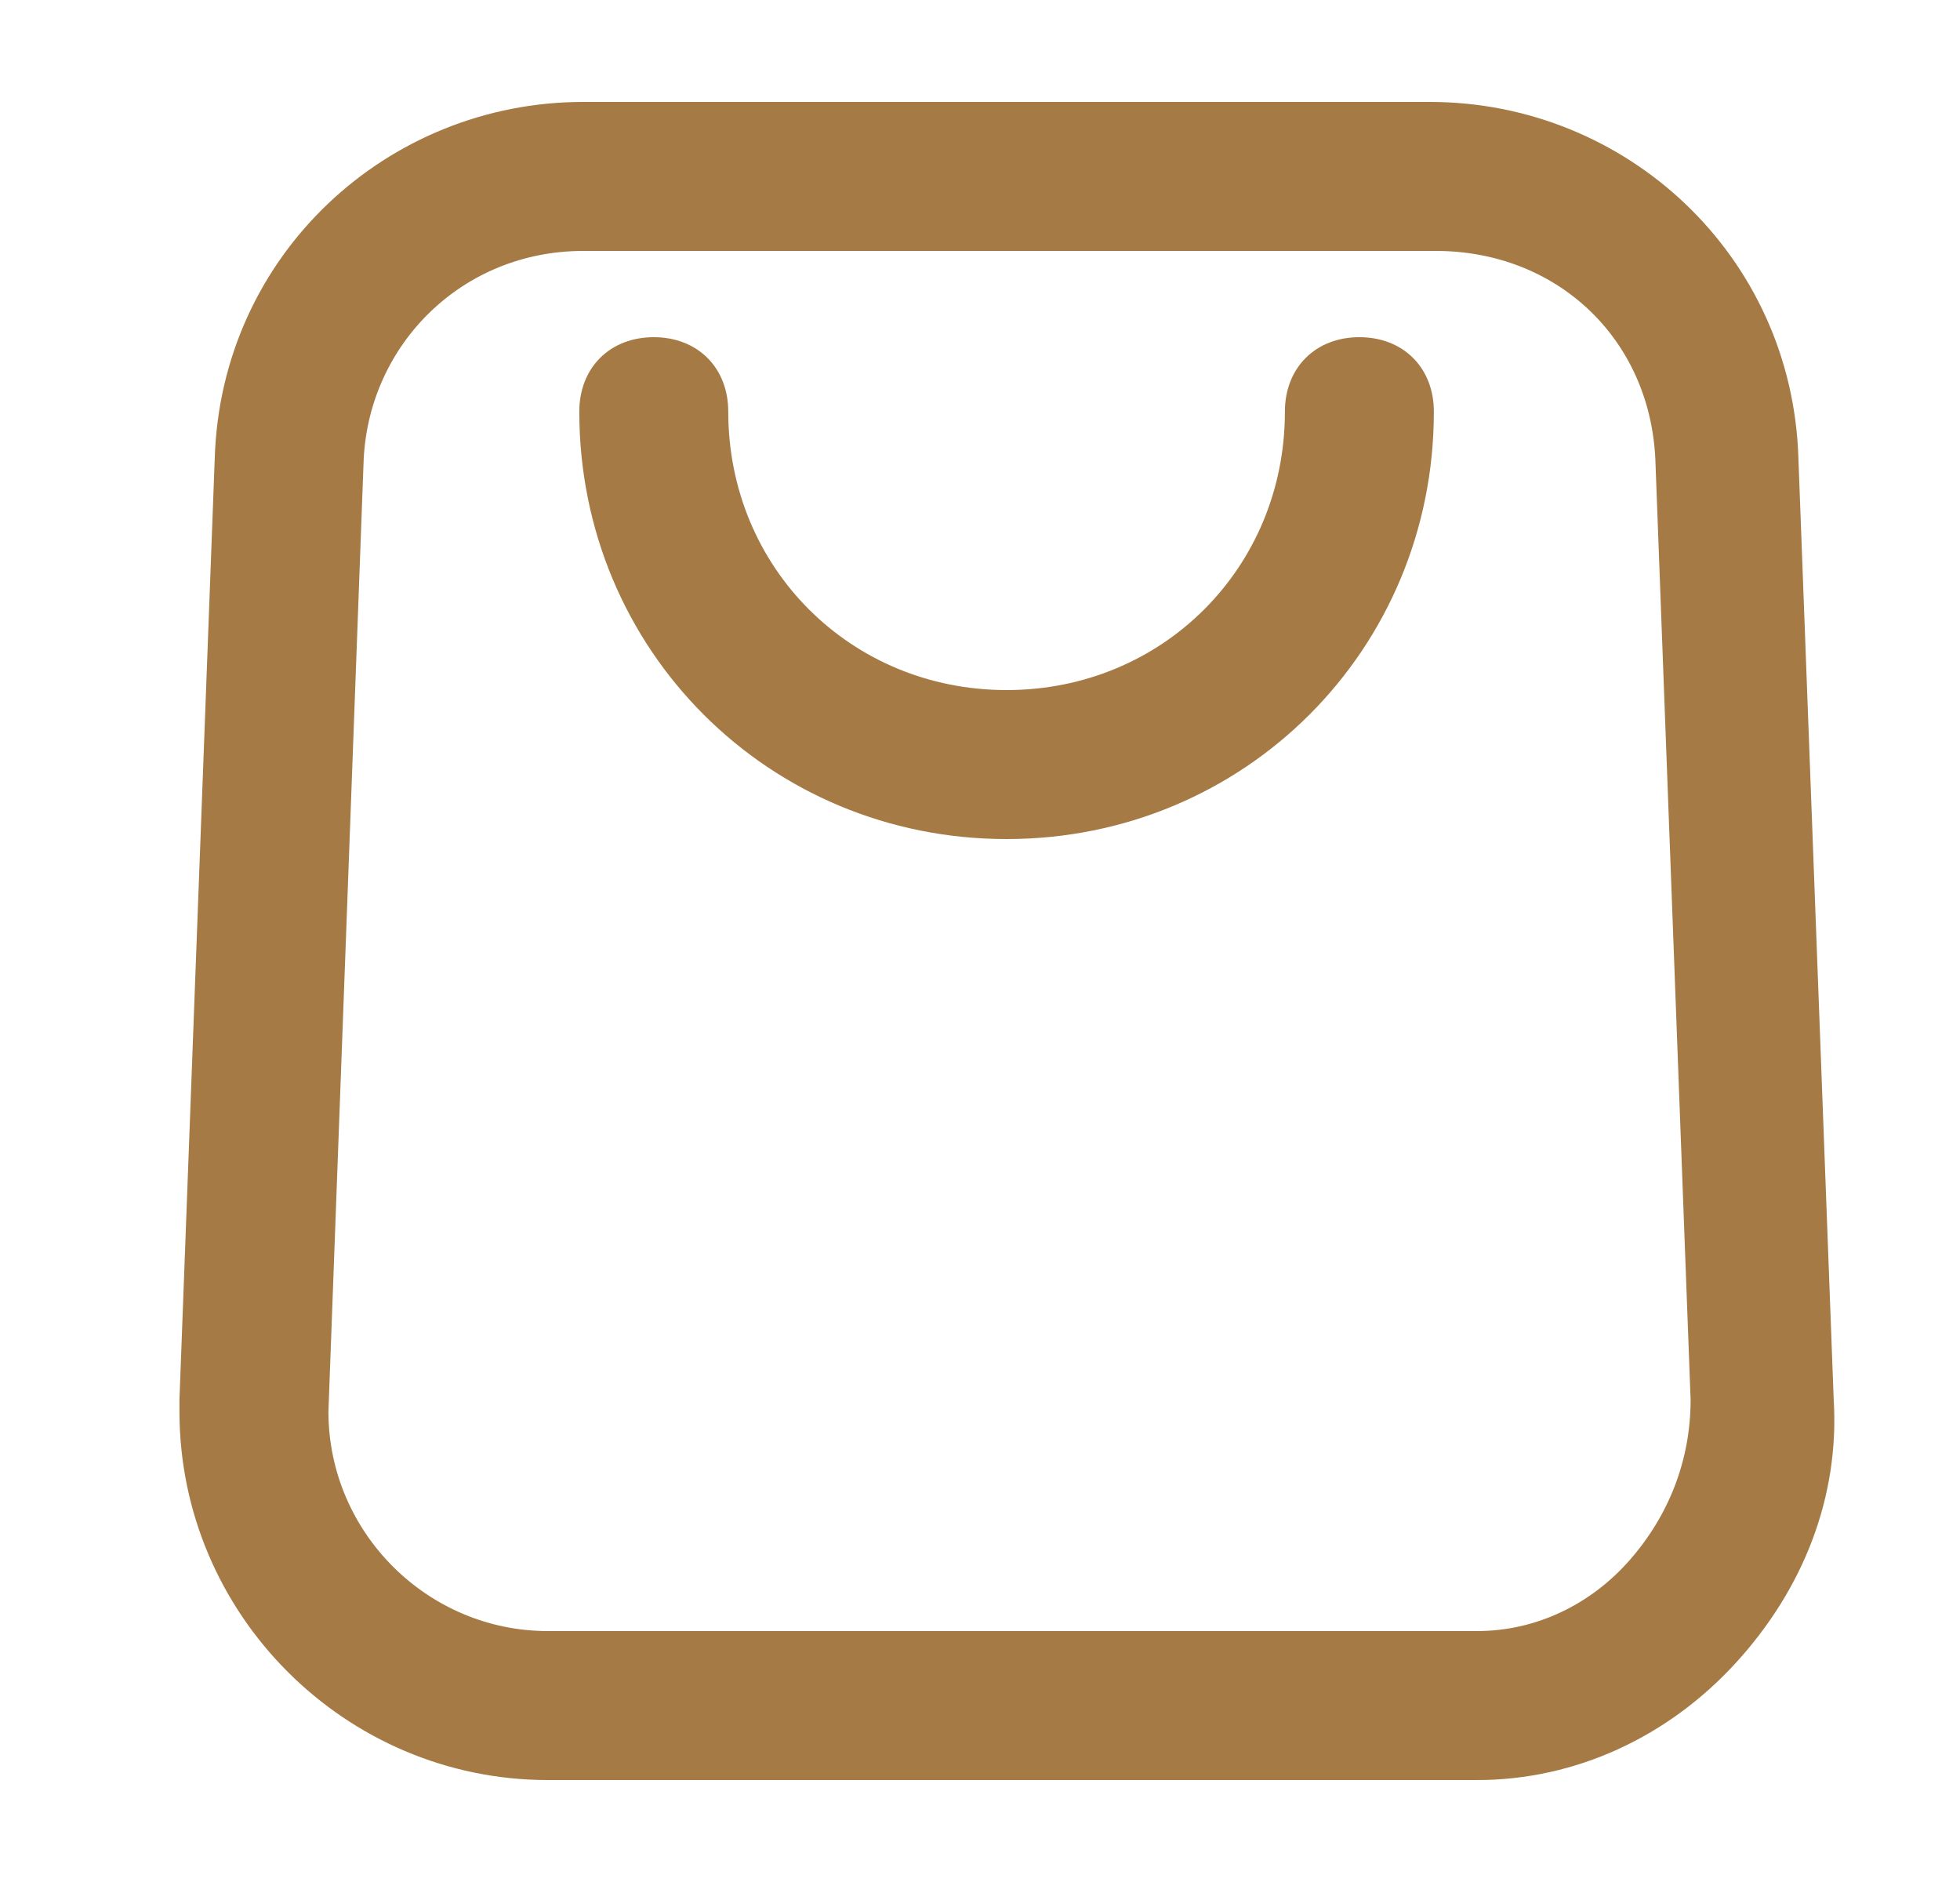 <svg width="25" height="24" viewBox="0 0 25 24" fill="none" xmlns="http://www.w3.org/2000/svg">
<path d="M18.689 22.5H6.989C4.514 22.5 2.489 20.475 2.489 18V17.85L2.939 5.85C3.014 3.375 5.039 1.5 7.439 1.5H18.239C20.639 1.5 22.664 3.375 22.739 5.85L23.189 17.85C23.264 19.05 22.814 20.175 21.989 21.075C21.164 21.975 20.039 22.5 18.839 22.5C18.839 22.5 18.764 22.5 18.689 22.5ZM7.439 3C5.789 3 4.514 4.275 4.439 5.85L3.989 18C3.989 19.65 5.339 21 6.989 21H18.839C19.664 21 20.414 20.625 20.939 20.025C21.464 19.425 21.764 18.675 21.764 17.85L21.314 5.85C21.239 4.2 19.964 3 18.314 3H7.439Z" fill="#A67A44" stroke="#A67A44" stroke-width="0.4"/>
<path d="M12.839 10.5C9.914 10.5 7.589 8.175 7.589 5.25C7.589 4.8 7.889 4.5 8.339 4.5C8.789 4.5 9.089 4.8 9.089 5.25C9.089 7.35 10.739 9 12.839 9C14.939 9 16.589 7.35 16.589 5.25C16.589 4.8 16.889 4.5 17.339 4.5C17.789 4.5 18.089 4.8 18.089 5.25C18.089 8.175 15.764 10.5 12.839 10.5Z" fill="#A67A44" stroke="#A67A44" stroke-width="0.4"/>
</svg>

